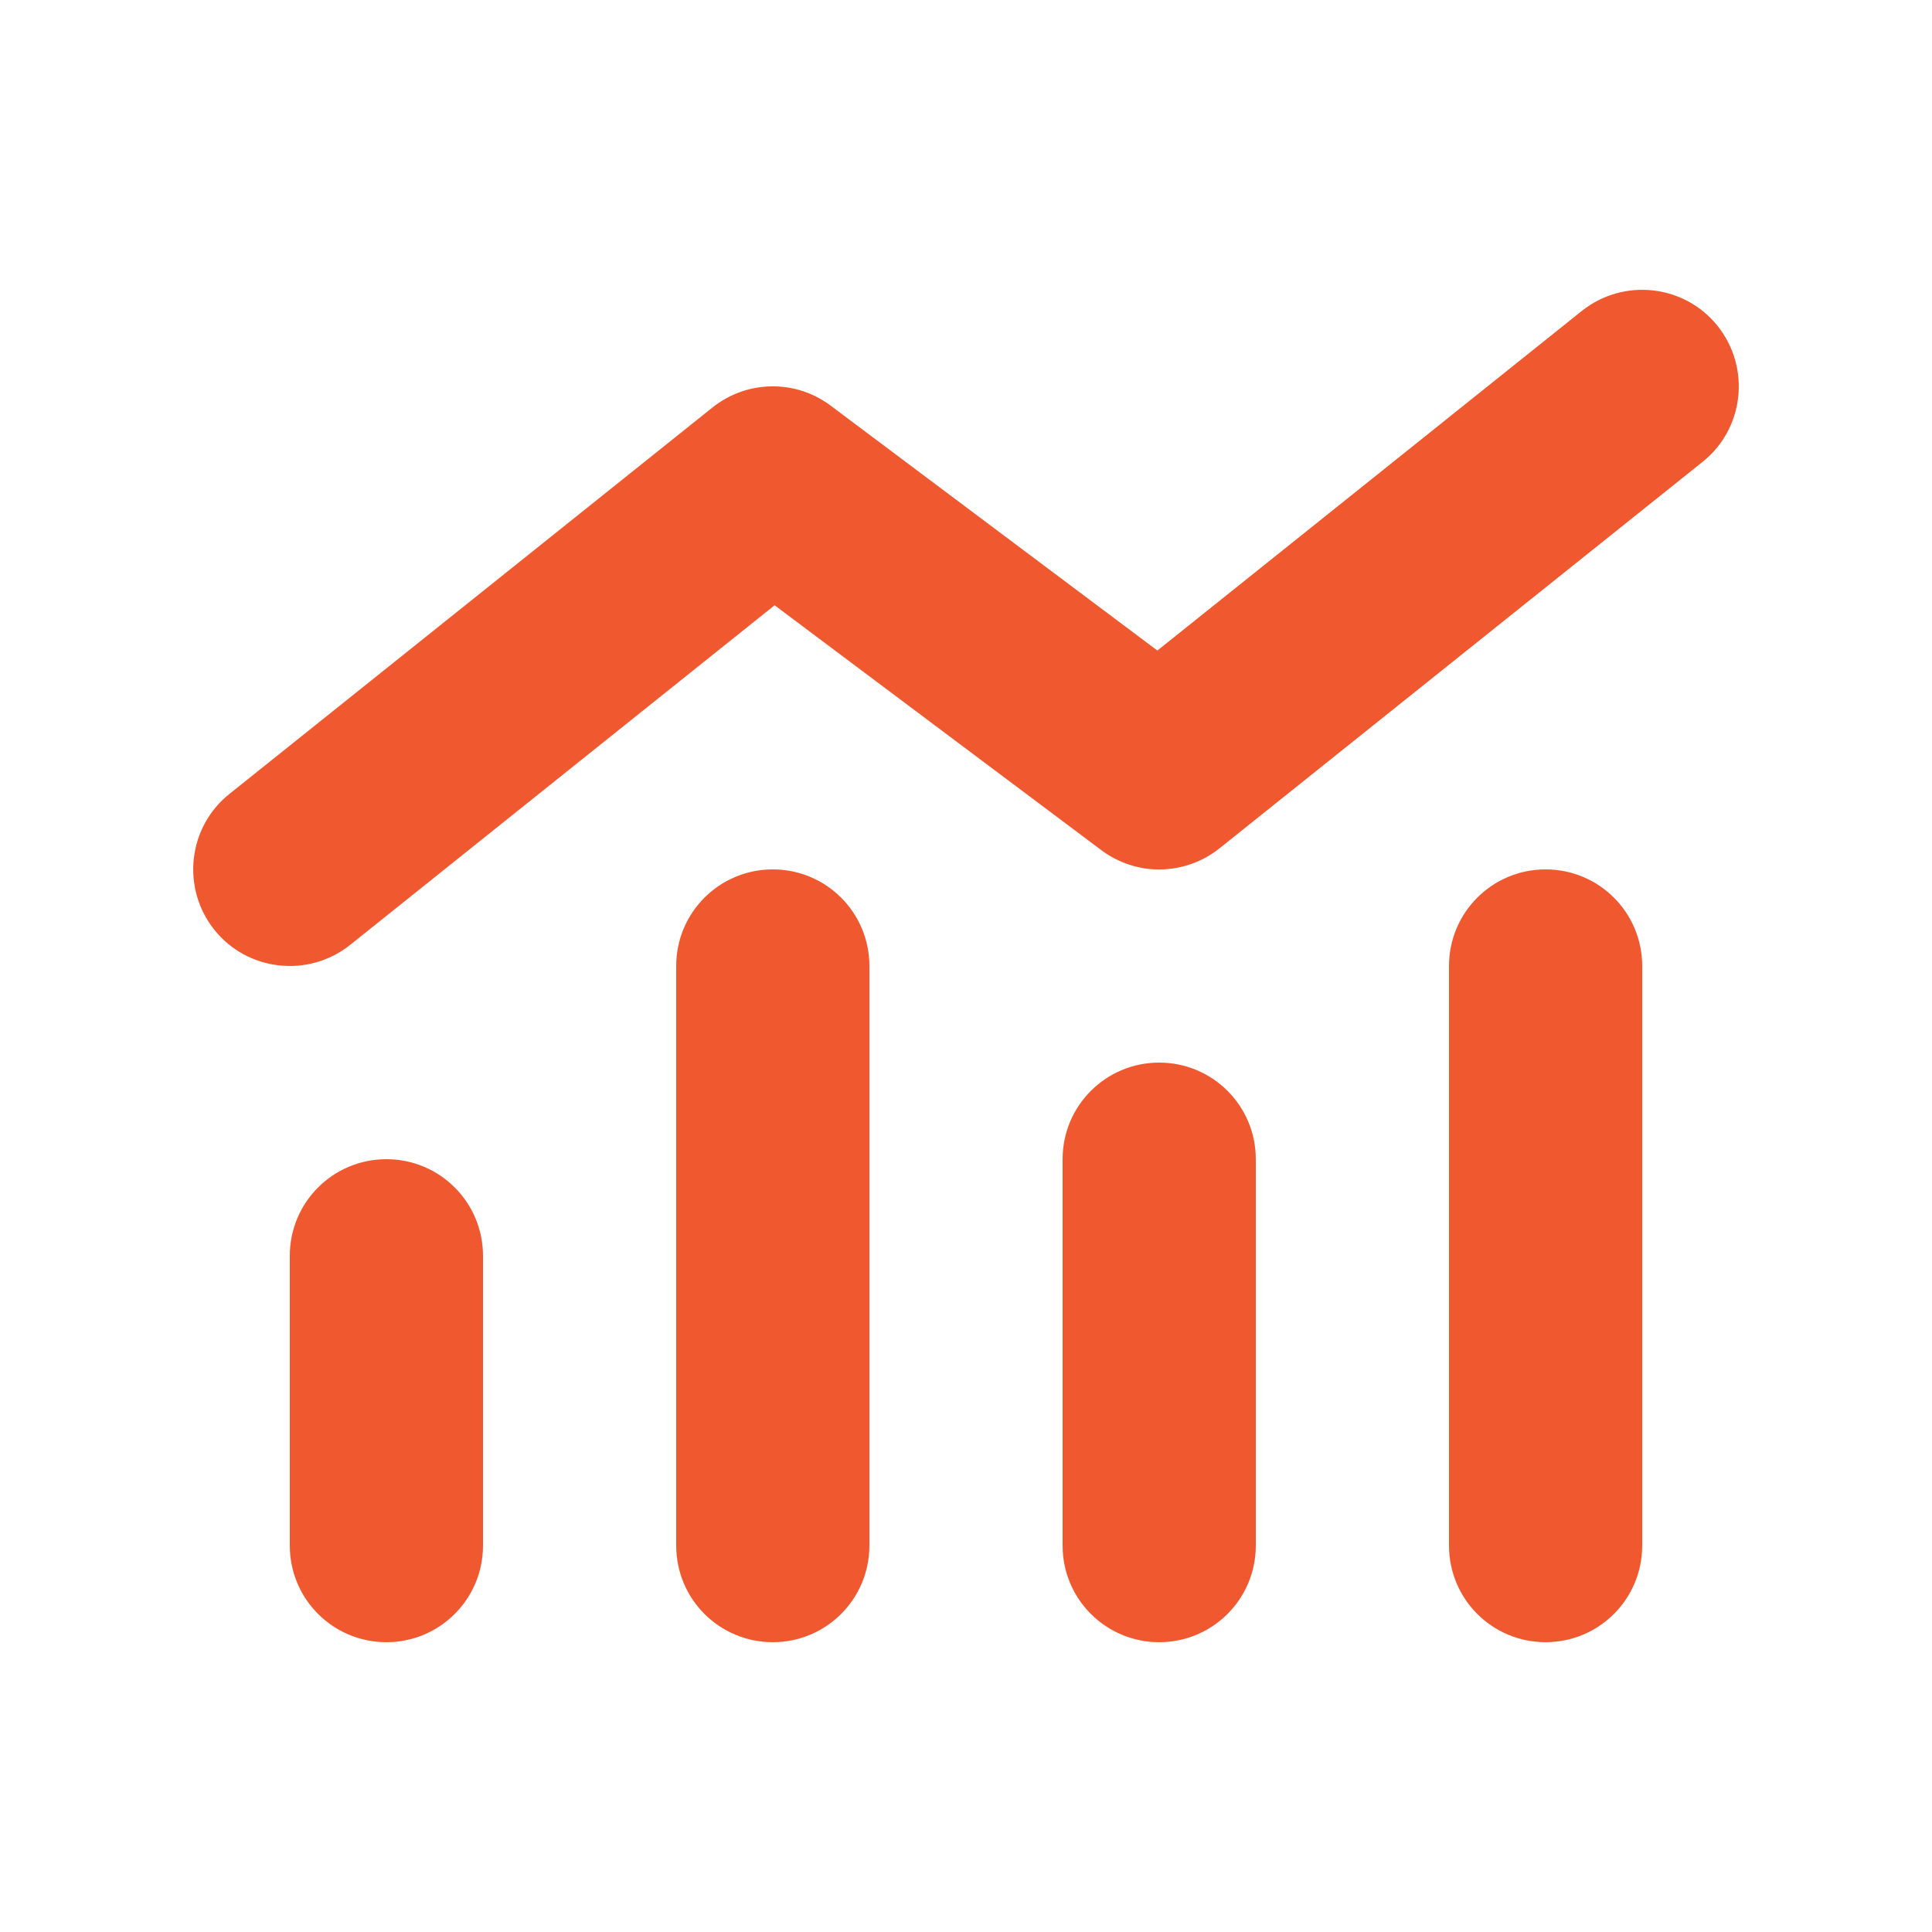 <svg xmlns="http://www.w3.org/2000/svg" viewBox="0 0 640 640"><!--!Font Awesome Pro 7.0.0 by @fontawesome - https://fontawesome.com License - https://fontawesome.com/license (Commercial License) Copyright 2025 Fonticons, Inc.--><path fill="#f0592f" d="M564 153C577.8 142 580 121.8 569 108C558 94.2 537.8 92 524 103L383.4 215.5L275.2 134.4C263.5 125.6 247.4 125.9 236 135L76 263C62.2 274 60 294.2 71 308C82 321.8 102.2 324 116 313L256.6 200.5L364.8 281.6C376.5 290.4 392.6 290.1 404 281L564 153zM224 320L224 512C224 529.7 238.3 544 256 544C273.7 544 288 529.7 288 512L288 320C288 302.3 273.7 288 256 288C238.3 288 224 302.3 224 320zM96 416L96 512C96 529.7 110.3 544 128 544C145.7 544 160 529.7 160 512L160 416C160 398.3 145.7 384 128 384C110.3 384 96 398.3 96 416zM384 352C366.3 352 352 366.3 352 384L352 512C352 529.7 366.3 544 384 544C401.7 544 416 529.7 416 512L416 384C416 366.3 401.7 352 384 352zM480 320L480 512C480 529.7 494.3 544 512 544C529.7 544 544 529.7 544 512L544 320C544 302.3 529.7 288 512 288C494.3 288 480 302.3 480 320z"/></svg>